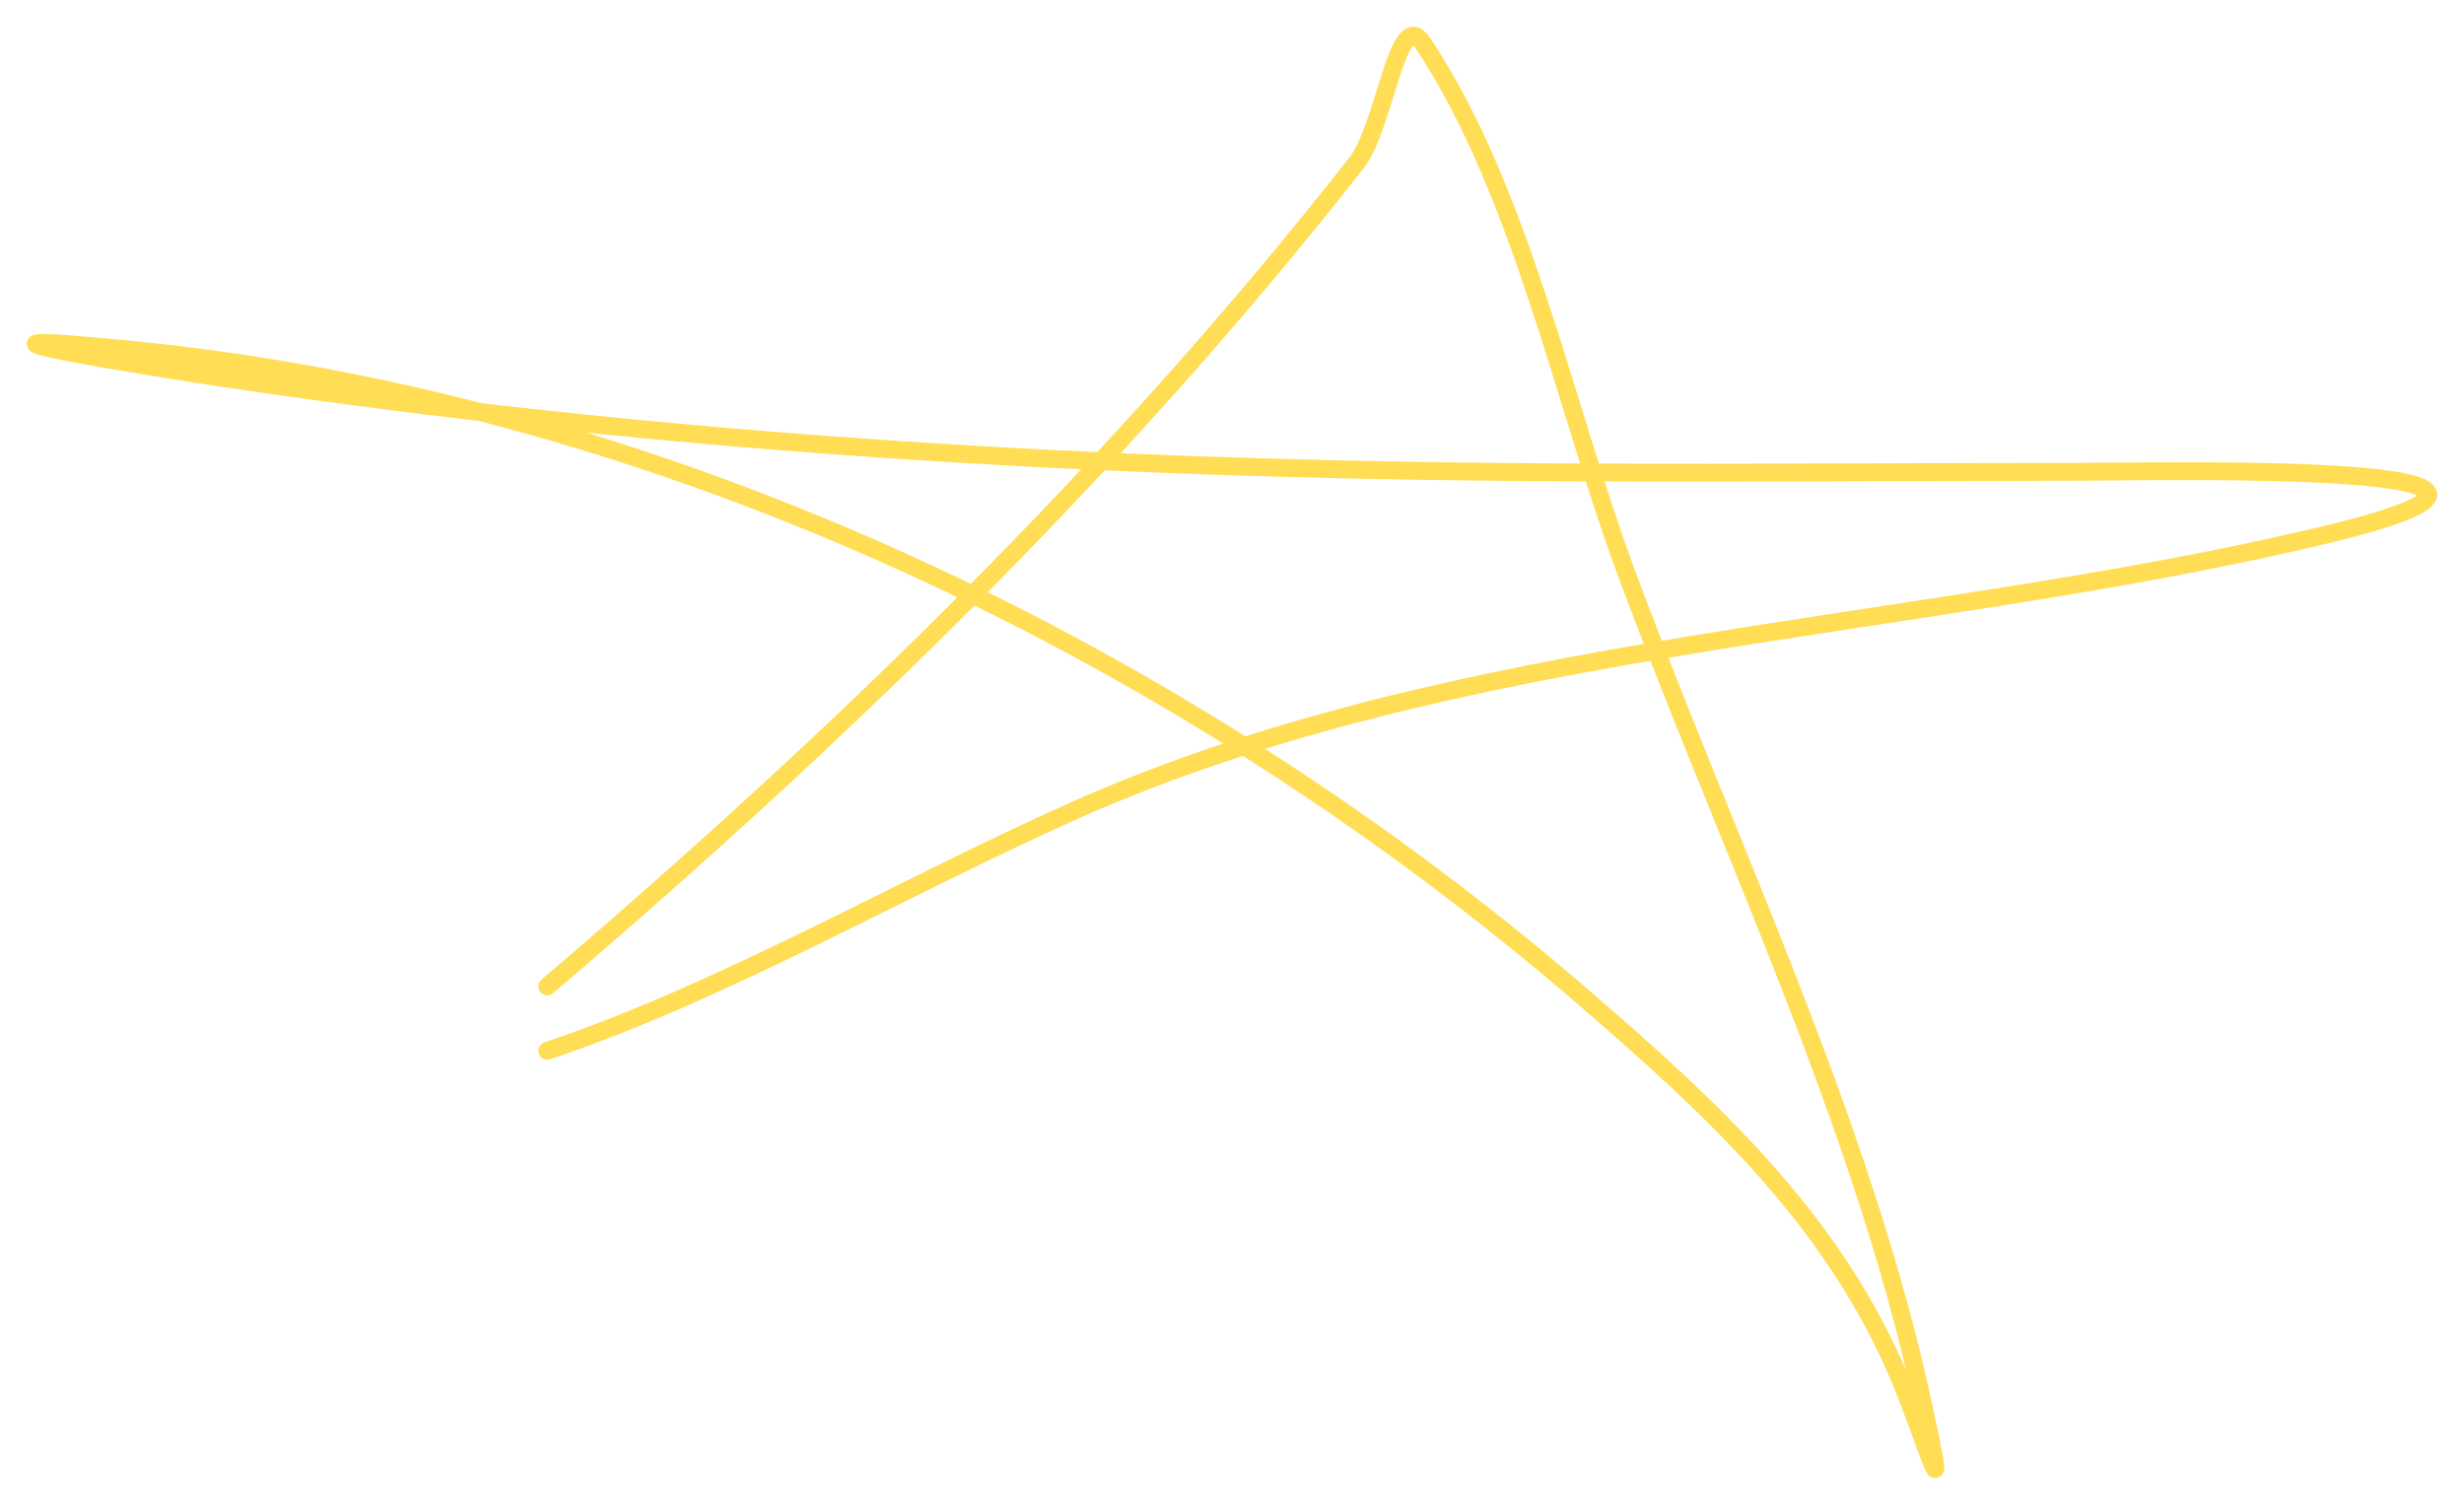 <?xml version="1.0" encoding="UTF-8"?> <svg xmlns="http://www.w3.org/2000/svg" width="414" height="253" viewBox="0 0 414 253" fill="none"> <path d="M91.946 165.74C141.257 123.695 187.866 78.441 227.95 27.334C232.677 21.307 234.81 0.845 239.059 7.218C255.557 31.965 262.788 67.856 272.985 95.486C289.921 141.376 312.762 188.073 323.123 235.993C326.954 253.711 325.098 246.961 320.721 235.393C309.88 206.742 289.096 187.477 266.38 167.841C199.171 109.746 111.761 67.745 22.893 58.858C-17.538 54.815 25.642 61.746 38.505 63.661C108.767 74.126 179.468 78.574 250.467 79.273C283.384 79.598 316.324 79.273 349.243 79.273C362.387 79.273 443.571 77.316 389.774 90.082C321.137 106.368 244.961 107.387 180.214 136.317C151.678 149.067 121.148 166.814 91.946 176.548" stroke="#FFDD55" stroke-width="3" stroke-linecap="round"></path> </svg> 
